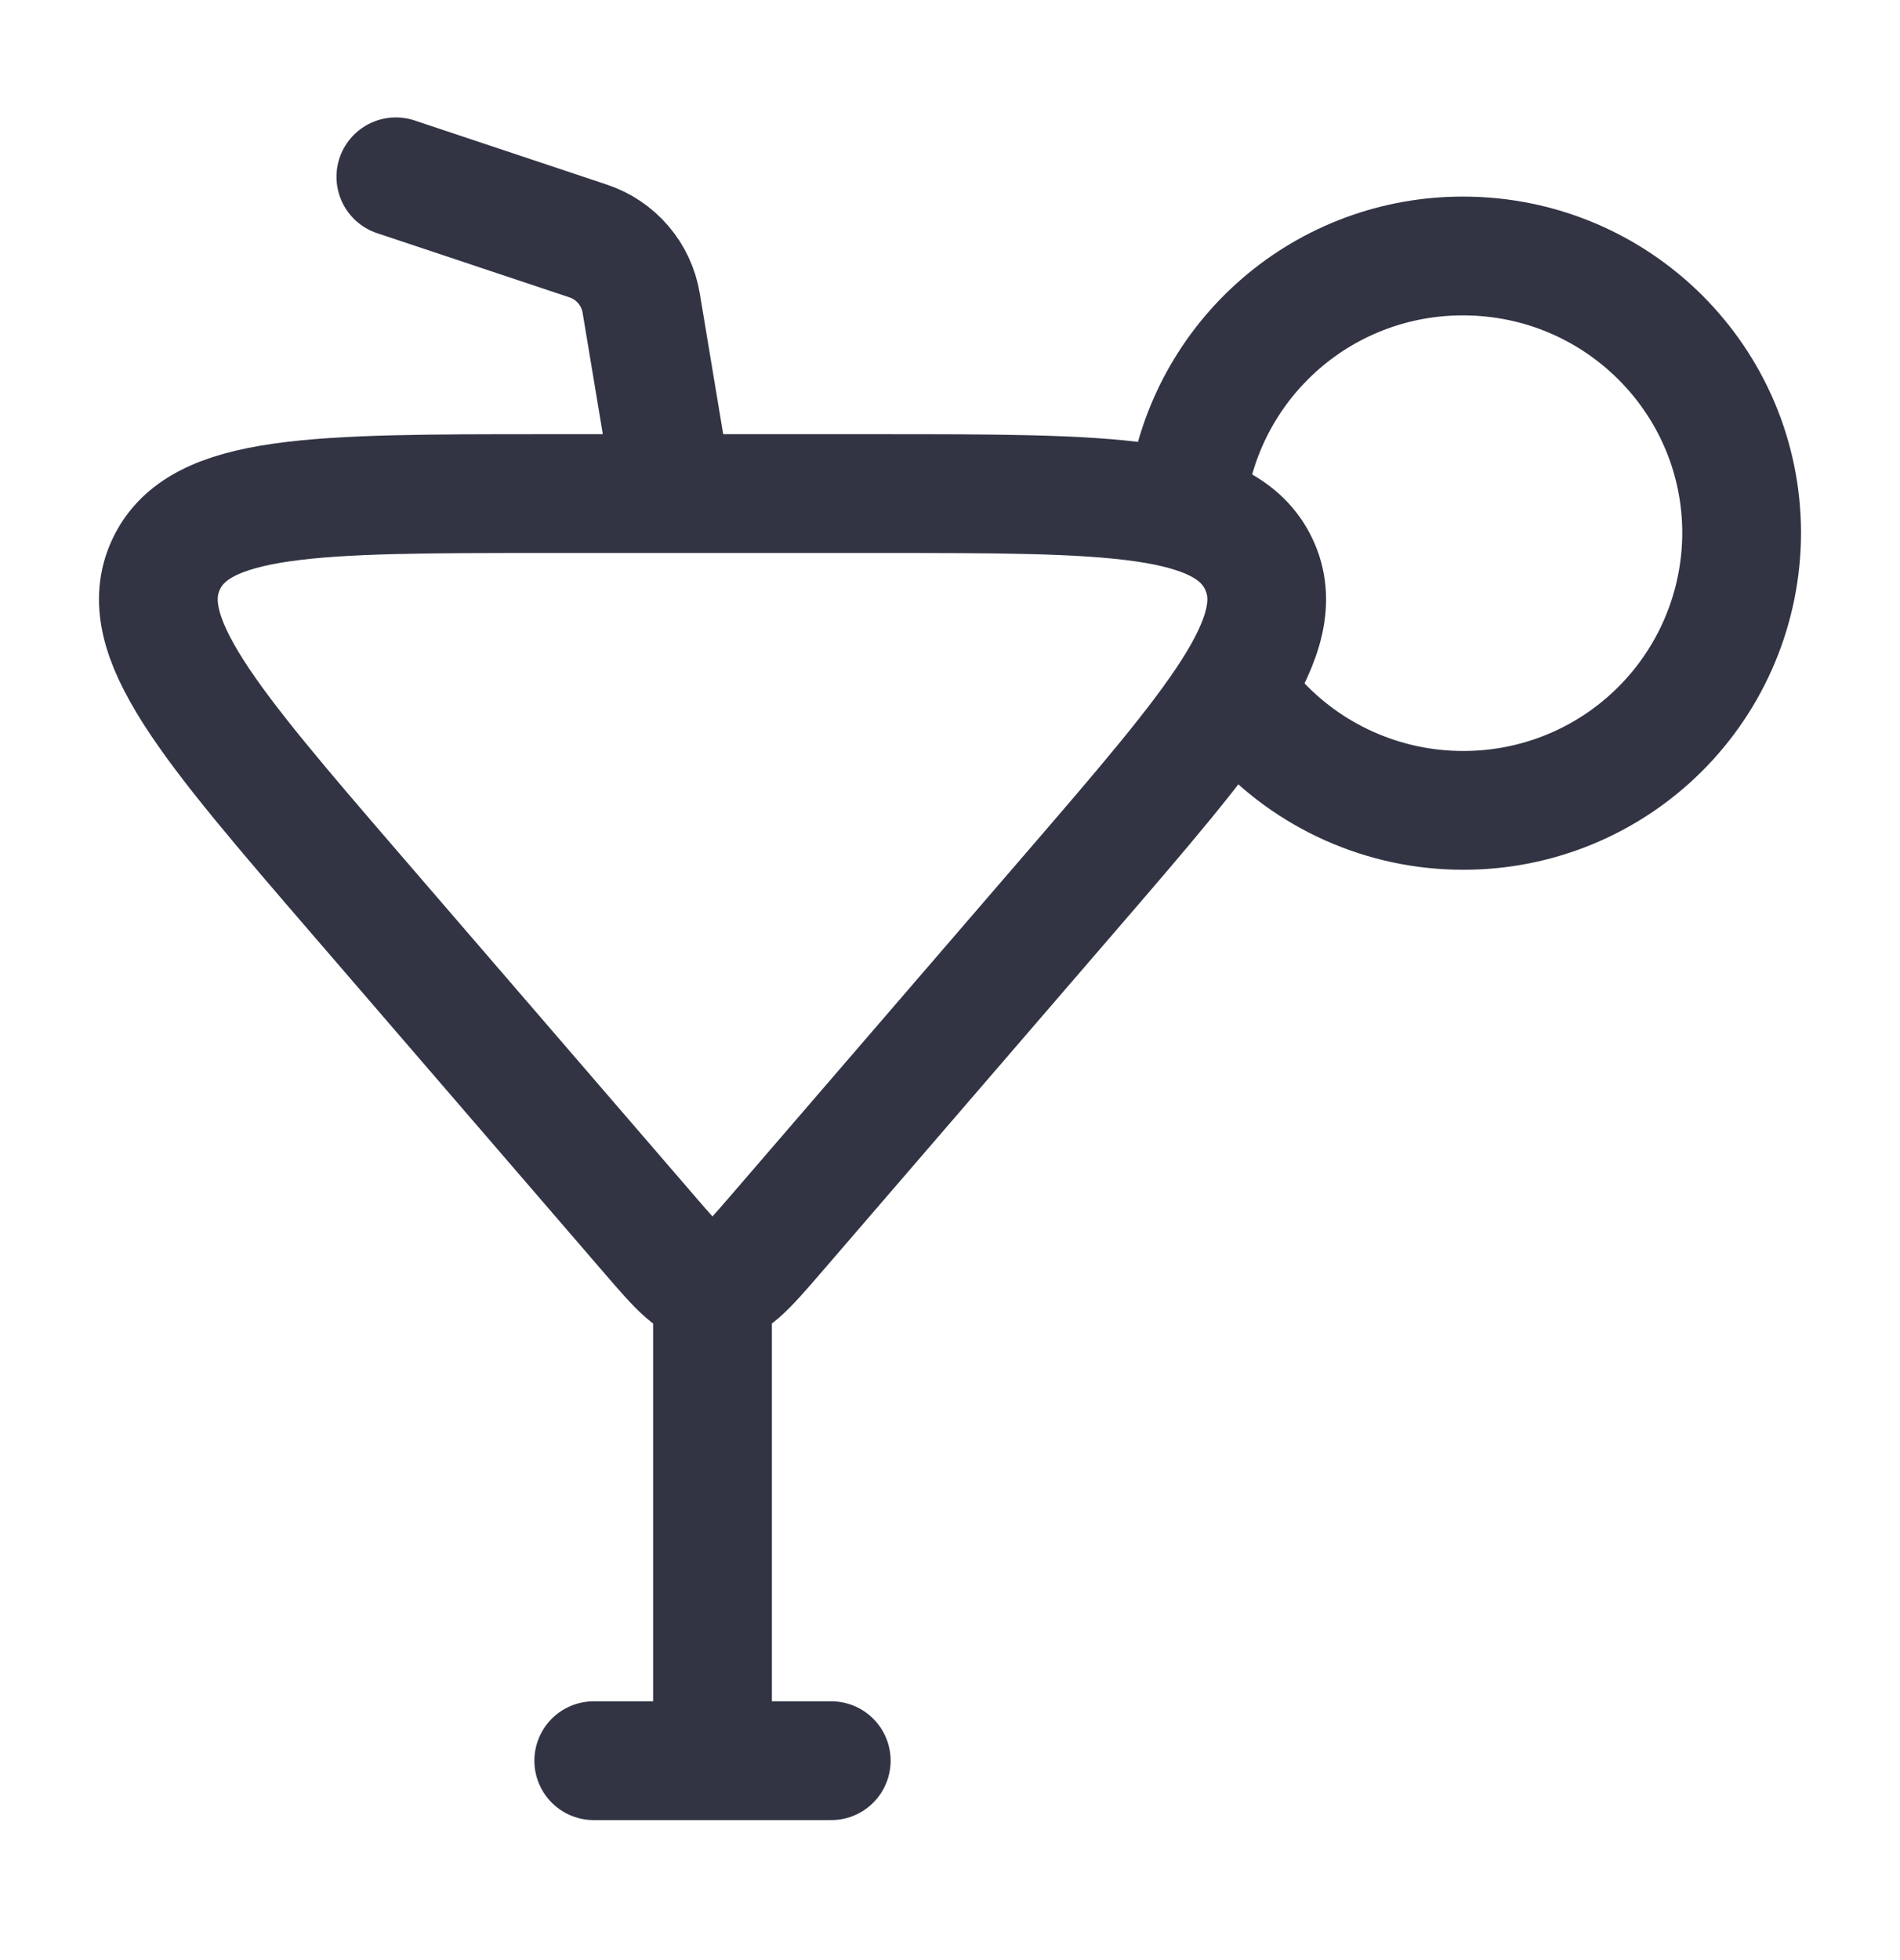 <svg width="32" height="33" viewBox="0 0 32 33" fill="none" xmlns="http://www.w3.org/2000/svg">
<path d="M12 21.643C12.32 21.643 12.567 21.358 13.06 20.787L17.976 15.085C20.5 12.159 21.763 10.695 21.203 9.503C20.643 8.31 18.695 8.31 14.799 8.31H9.201C5.307 8.31 3.355 8.31 2.797 9.503C2.24 10.697 3.5 12.159 6.023 15.085L10.94 20.787C11.432 21.358 11.68 21.643 12 21.643ZM12 21.643V29.643M11.333 8.31L10.799 5.102C10.759 4.863 10.655 4.639 10.497 4.455C10.34 4.271 10.135 4.133 9.905 4.057L6.667 2.977M10 29.643H14" stroke="#323444" stroke-width="2" stroke-linecap="round" stroke-linejoin="round"/>
<path d="M21.147 12.087C21.587 12.577 22.127 12.969 22.729 13.237C23.331 13.505 23.983 13.644 24.643 13.643C25.883 13.646 27.075 13.156 27.954 12.281C28.834 11.406 29.33 10.217 29.333 8.976C29.333 6.399 27.233 4.31 24.643 4.31C23.517 4.307 22.428 4.709 21.576 5.444C20.723 6.179 20.163 7.196 20 8.31" stroke="#323444" stroke-width="2" stroke-linecap="round" stroke-linejoin="round"/>
</svg>
